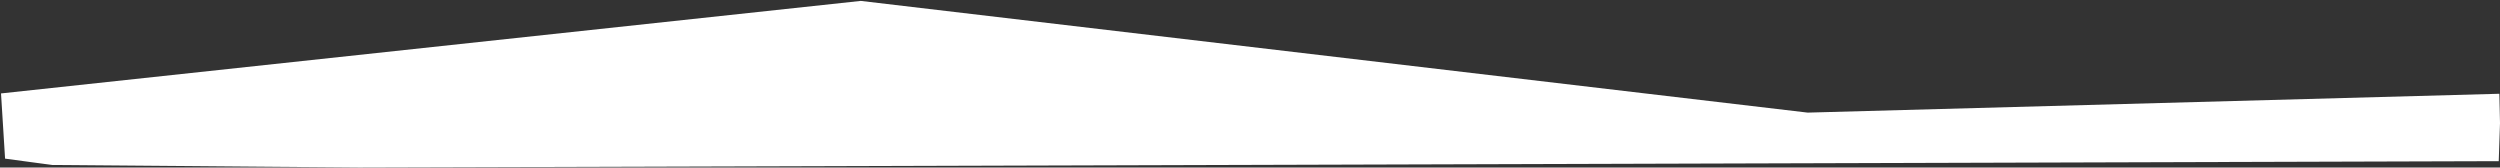 <svg
        xmlns="http://www.w3.org/2000/svg"
        xmlns:xlink="http://www.w3.org/1999/xlink"
        width="1970px" height="132px">
    <rect width="100%" height="100%" fill="#333333" stroke="none"/>
    <path fill-rule="evenodd"  fill="rgb(255, 255, 255)"
          d="M0.799,73.619 L678.275,0.720 L1424.461,88.740 L1969.487,73.885 L1970.000,97.000 L1969.000,127.000 L283.000,132.000 L41.000,130.000 L4.000,125.000 L0.799,73.619 Z"/>
</svg>